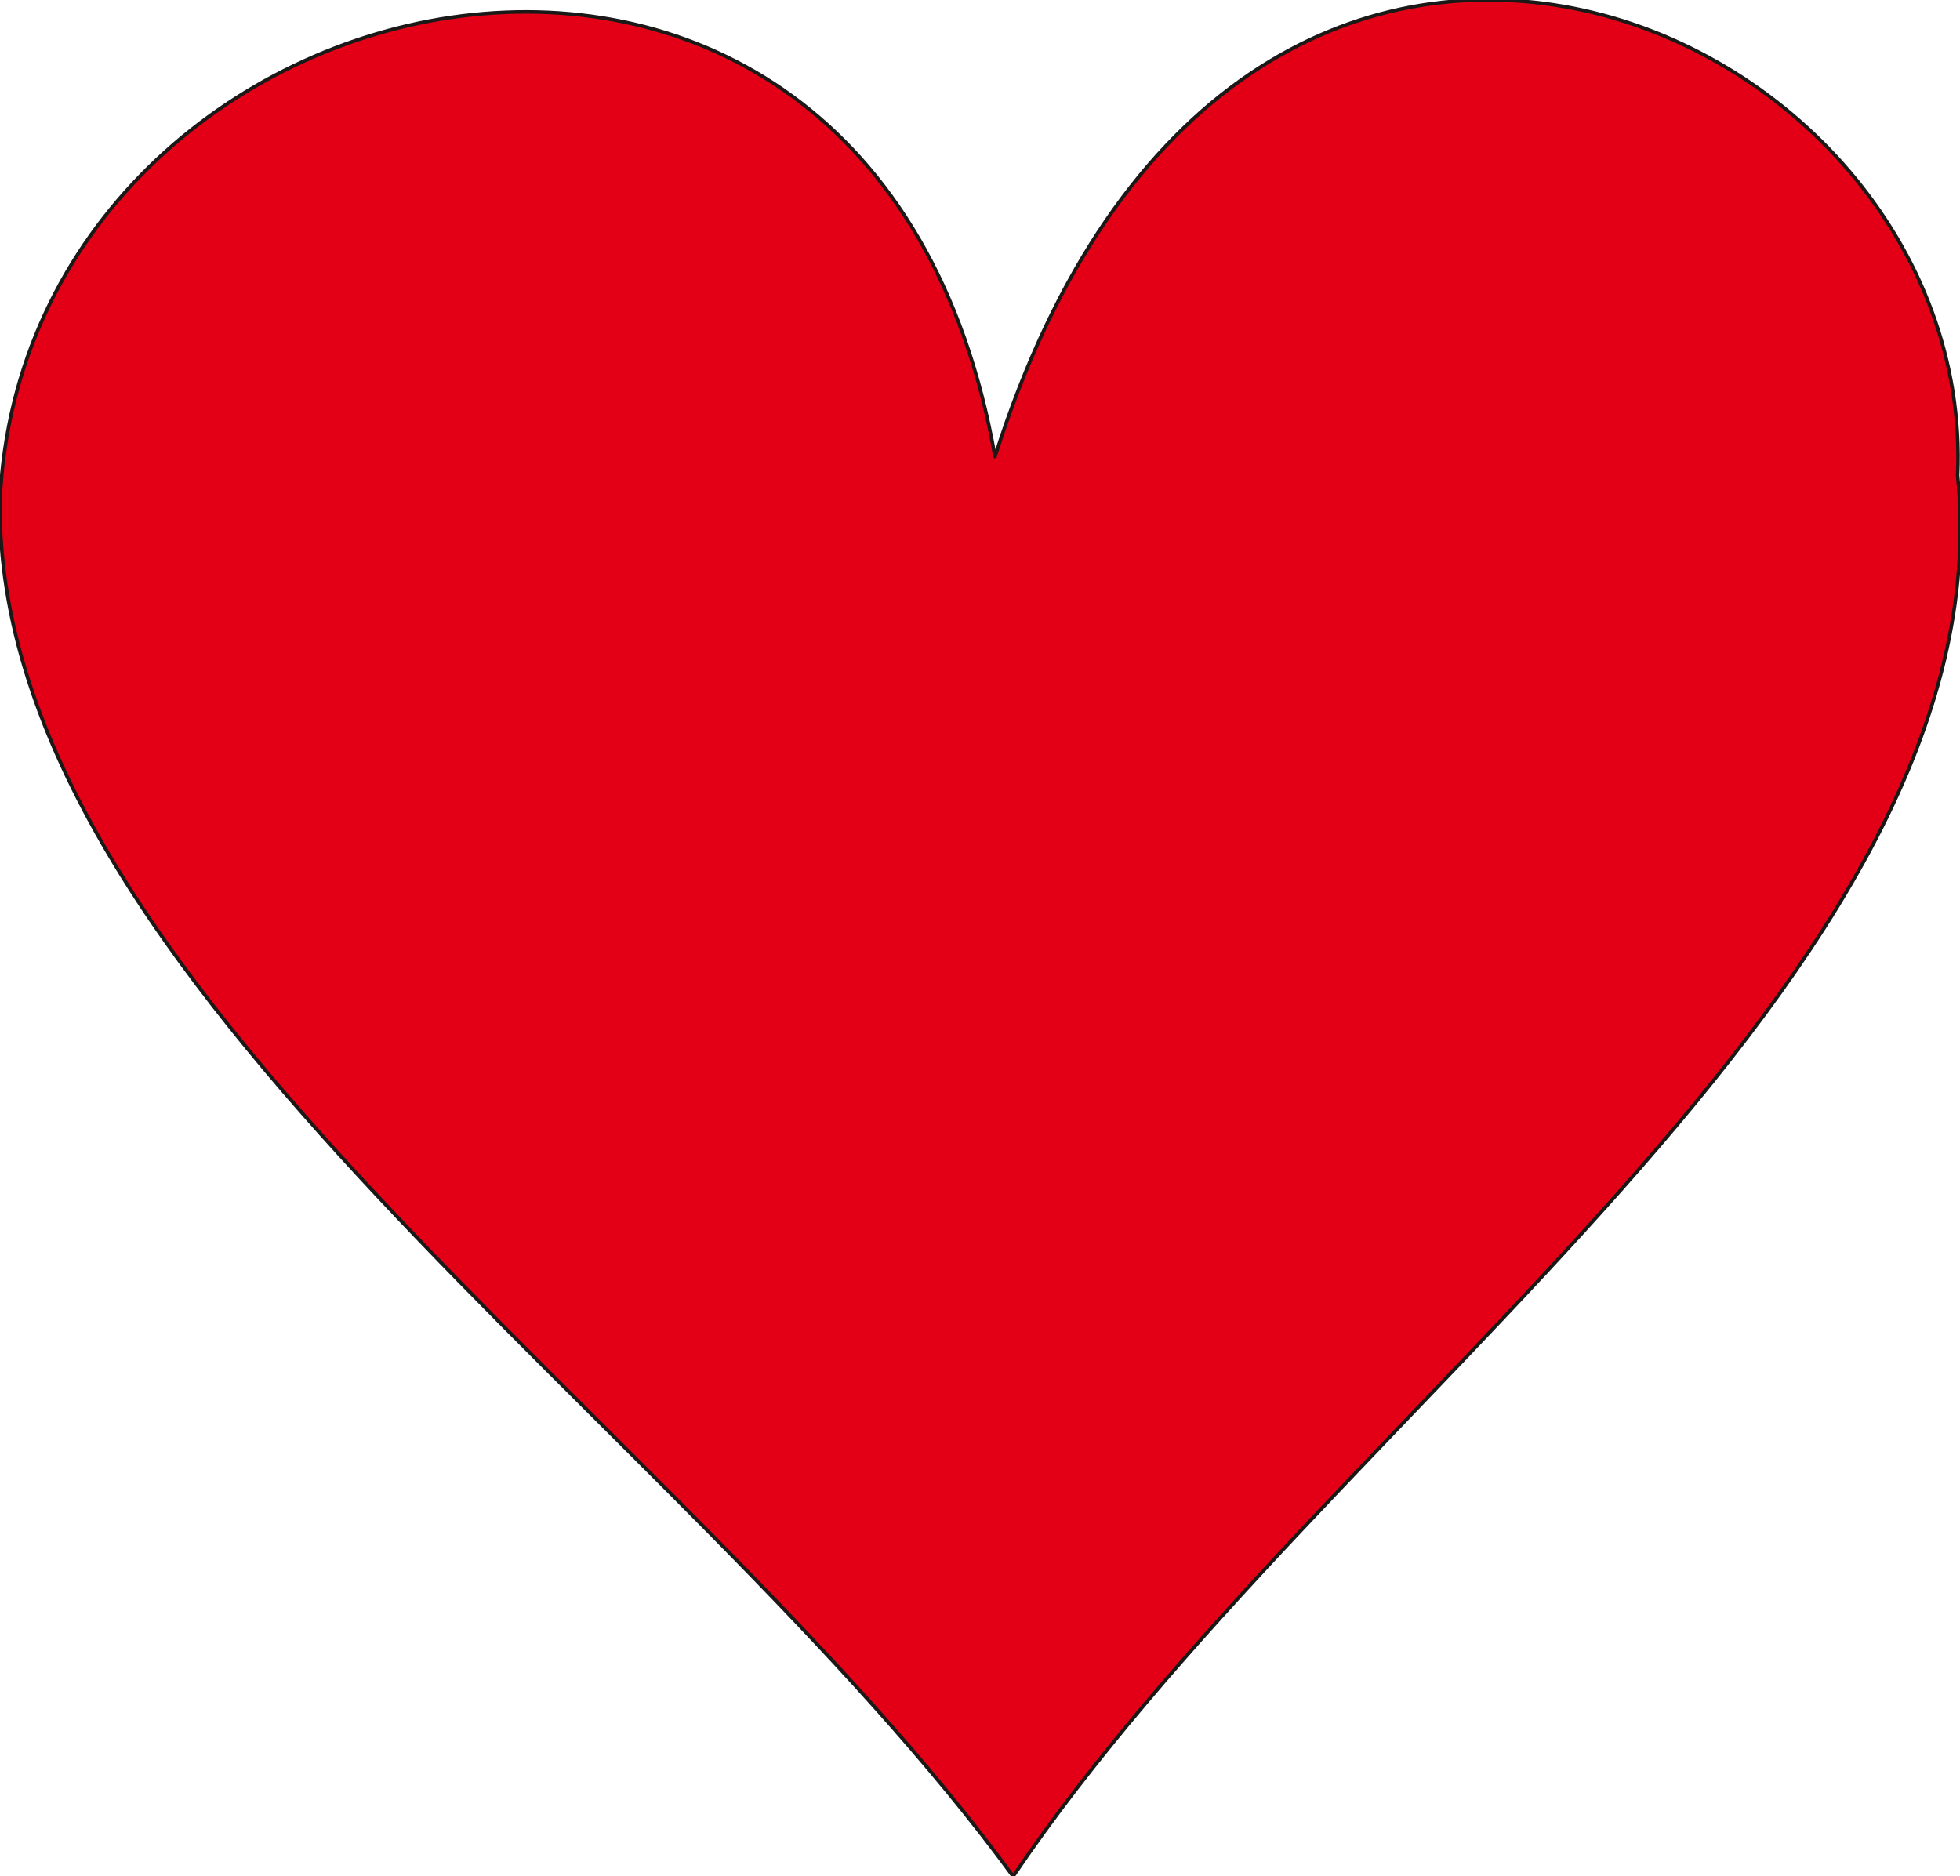 <svg xmlns="http://www.w3.org/2000/svg" xml:space="preserve" width="99.42mm" height="95.17mm" fill-rule="evenodd" stroke-linejoin="round" stroke-width="28.222" preserveAspectRatio="xMidYMid" version="1.2" viewBox="0 0 9942 9517"><defs class="ClipPathGroup"><clipPath id="a" clipPathUnits="userSpaceOnUse"><path d="M0 0h9942v9517H0z"/></clipPath></defs><g class="SlideGroup"><g class="Slide" clip-path="url(#a)"><g class="Page"><g class="com.sun.star.drawing.ClosedBezierShape"><path fill="none" d="M-9-9h9963v9538H-9z" class="BoundingBox"/><path fill="#E30016" d="M5139 9518C3450 7204-33 4981 0 2537c126-2755 4433-3720 5047-221 1222-3858 4985-2236 4883 96 254 2536-3193 4738-4791 7106Z"/><path fill="none" stroke="#1B1918" stroke-linecap="round" stroke-width="18" d="M5139 9518C3450 7204-33 4981 0 2537c126-2755 4433-3720 5047-221 1222-3858 4985-2236 4883 96 254 2536-3193 4738-4791 7106Z"/></g></g></g></g></svg>
